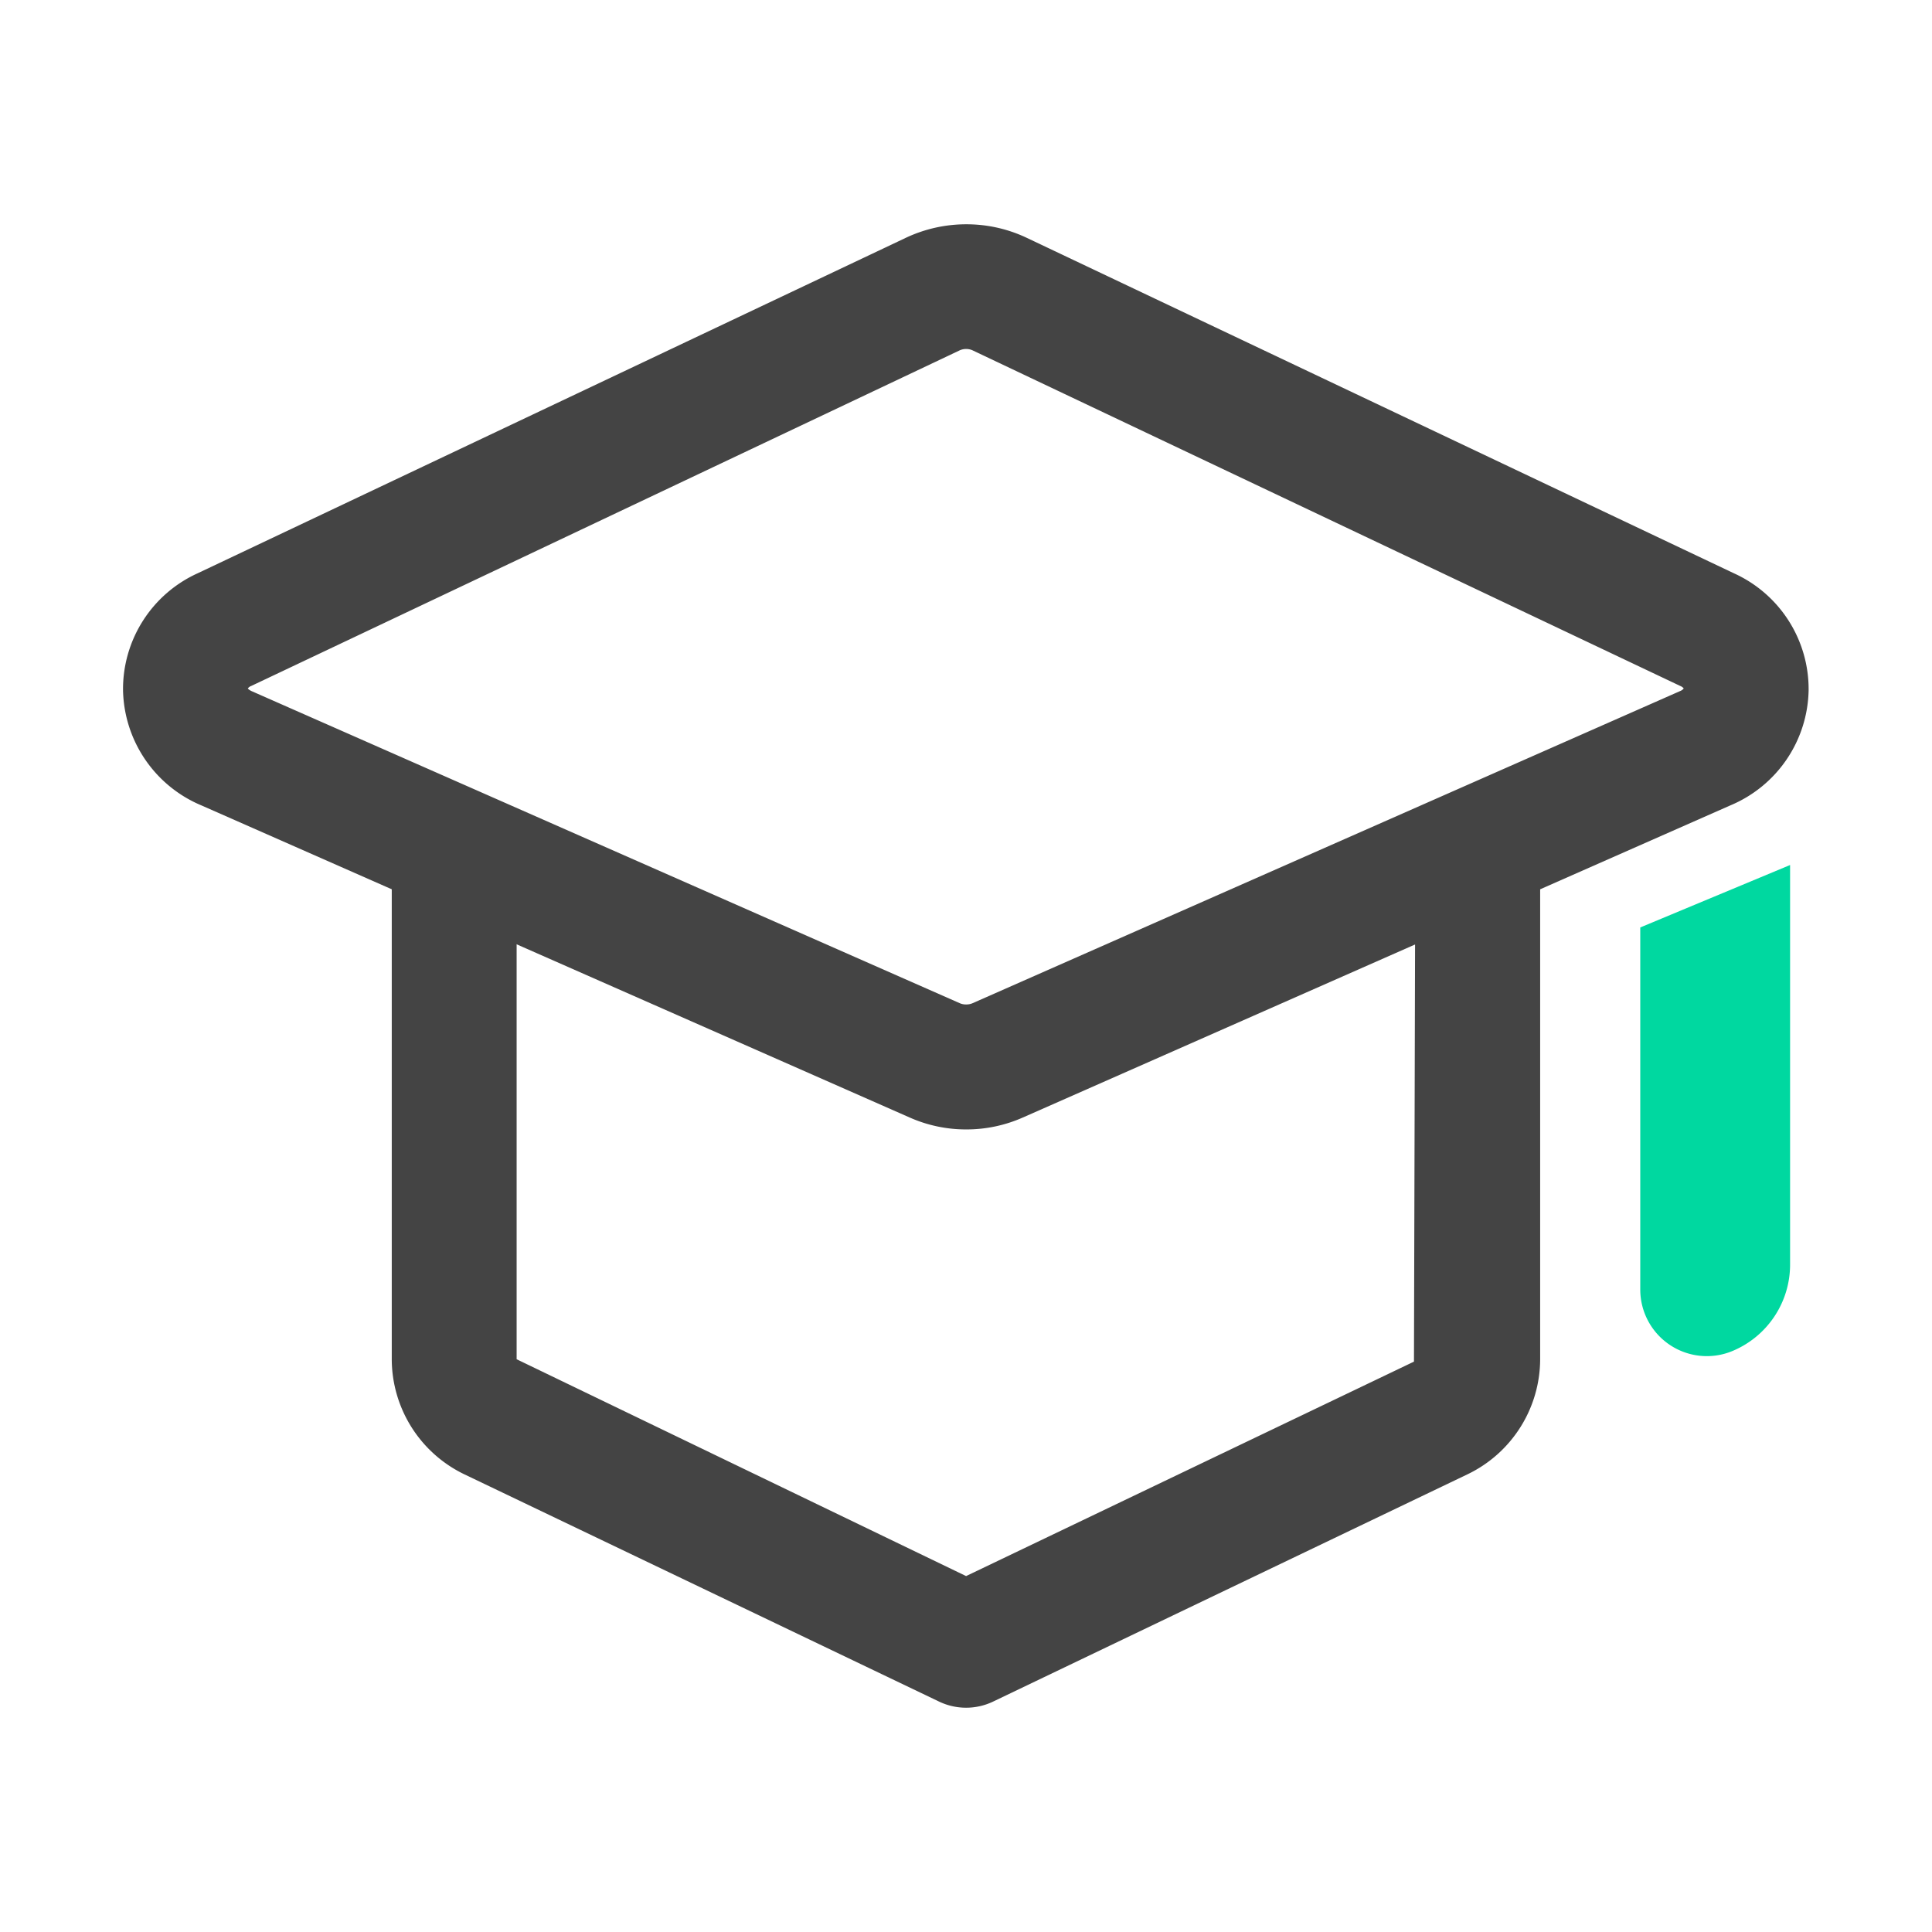 <svg xmlns="http://www.w3.org/2000/svg" width="22" height="22" viewBox="0 0 22 22">
    <path fill="#444" stroke="rgba(0,0,0,0)" stroke-miterlimit="10" d="M-1755.4-925.692a1.583 1.583 0 0 1-.645-.136l-8.065-3.554a1.453 1.453 0 0 1-.892-1.311 1.448 1.448 0 0 1 .852-1.333l8.066-3.821a1.612 1.612 0 0 1 .685-.152 1.6 1.6 0 0 1 .683.152l8.057 3.822a1.448 1.448 0 0 1 .851 1.332 1.45 1.45 0 0 1-.891 1.311l-8.056 3.554a1.583 1.583 0 0 1-.645.136zm0-8.887a.177.177 0 0 0-.076.016l-8.066 3.821a.082.082 0 0 0-.039.029s.011.015.043.03l8.065 3.554a.174.174 0 0 0 .072.014.179.179 0 0 0 .072-.014l8.056-3.554a.094.094 0 0 0 .043-.031.1.1 0 0 0-.04-.028l-8.057-3.821a.174.174 0 0 0-.073-.016z" transform="translate(1766.403 938.553)"/>
    <path fill="#444" d="M6.539 10.324a.712.712 0 0 1-.307-.07L.824 7.665A1.459 1.459 0 0 1 0 6.356V.711a.711.711 0 0 1 1.422 0v5.645L6.54 8.825l5.1-2.442.015-5.672a.711.711 0 0 1 1.422 0v5.645a1.458 1.458 0 0 1-.825 1.309l-5.406 2.59a.712.712 0 0 1-.307.069z" transform="translate(4.461 9.122)"/>
    <path fill="#00d8a0" d="M1.05 5.534a.758.758 0 0 1-1.05-.7V.711L1.706 0v4.55a1.066 1.066 0 0 1-.656.984z" transform="translate(18.678 9.85)"/>
</svg>
